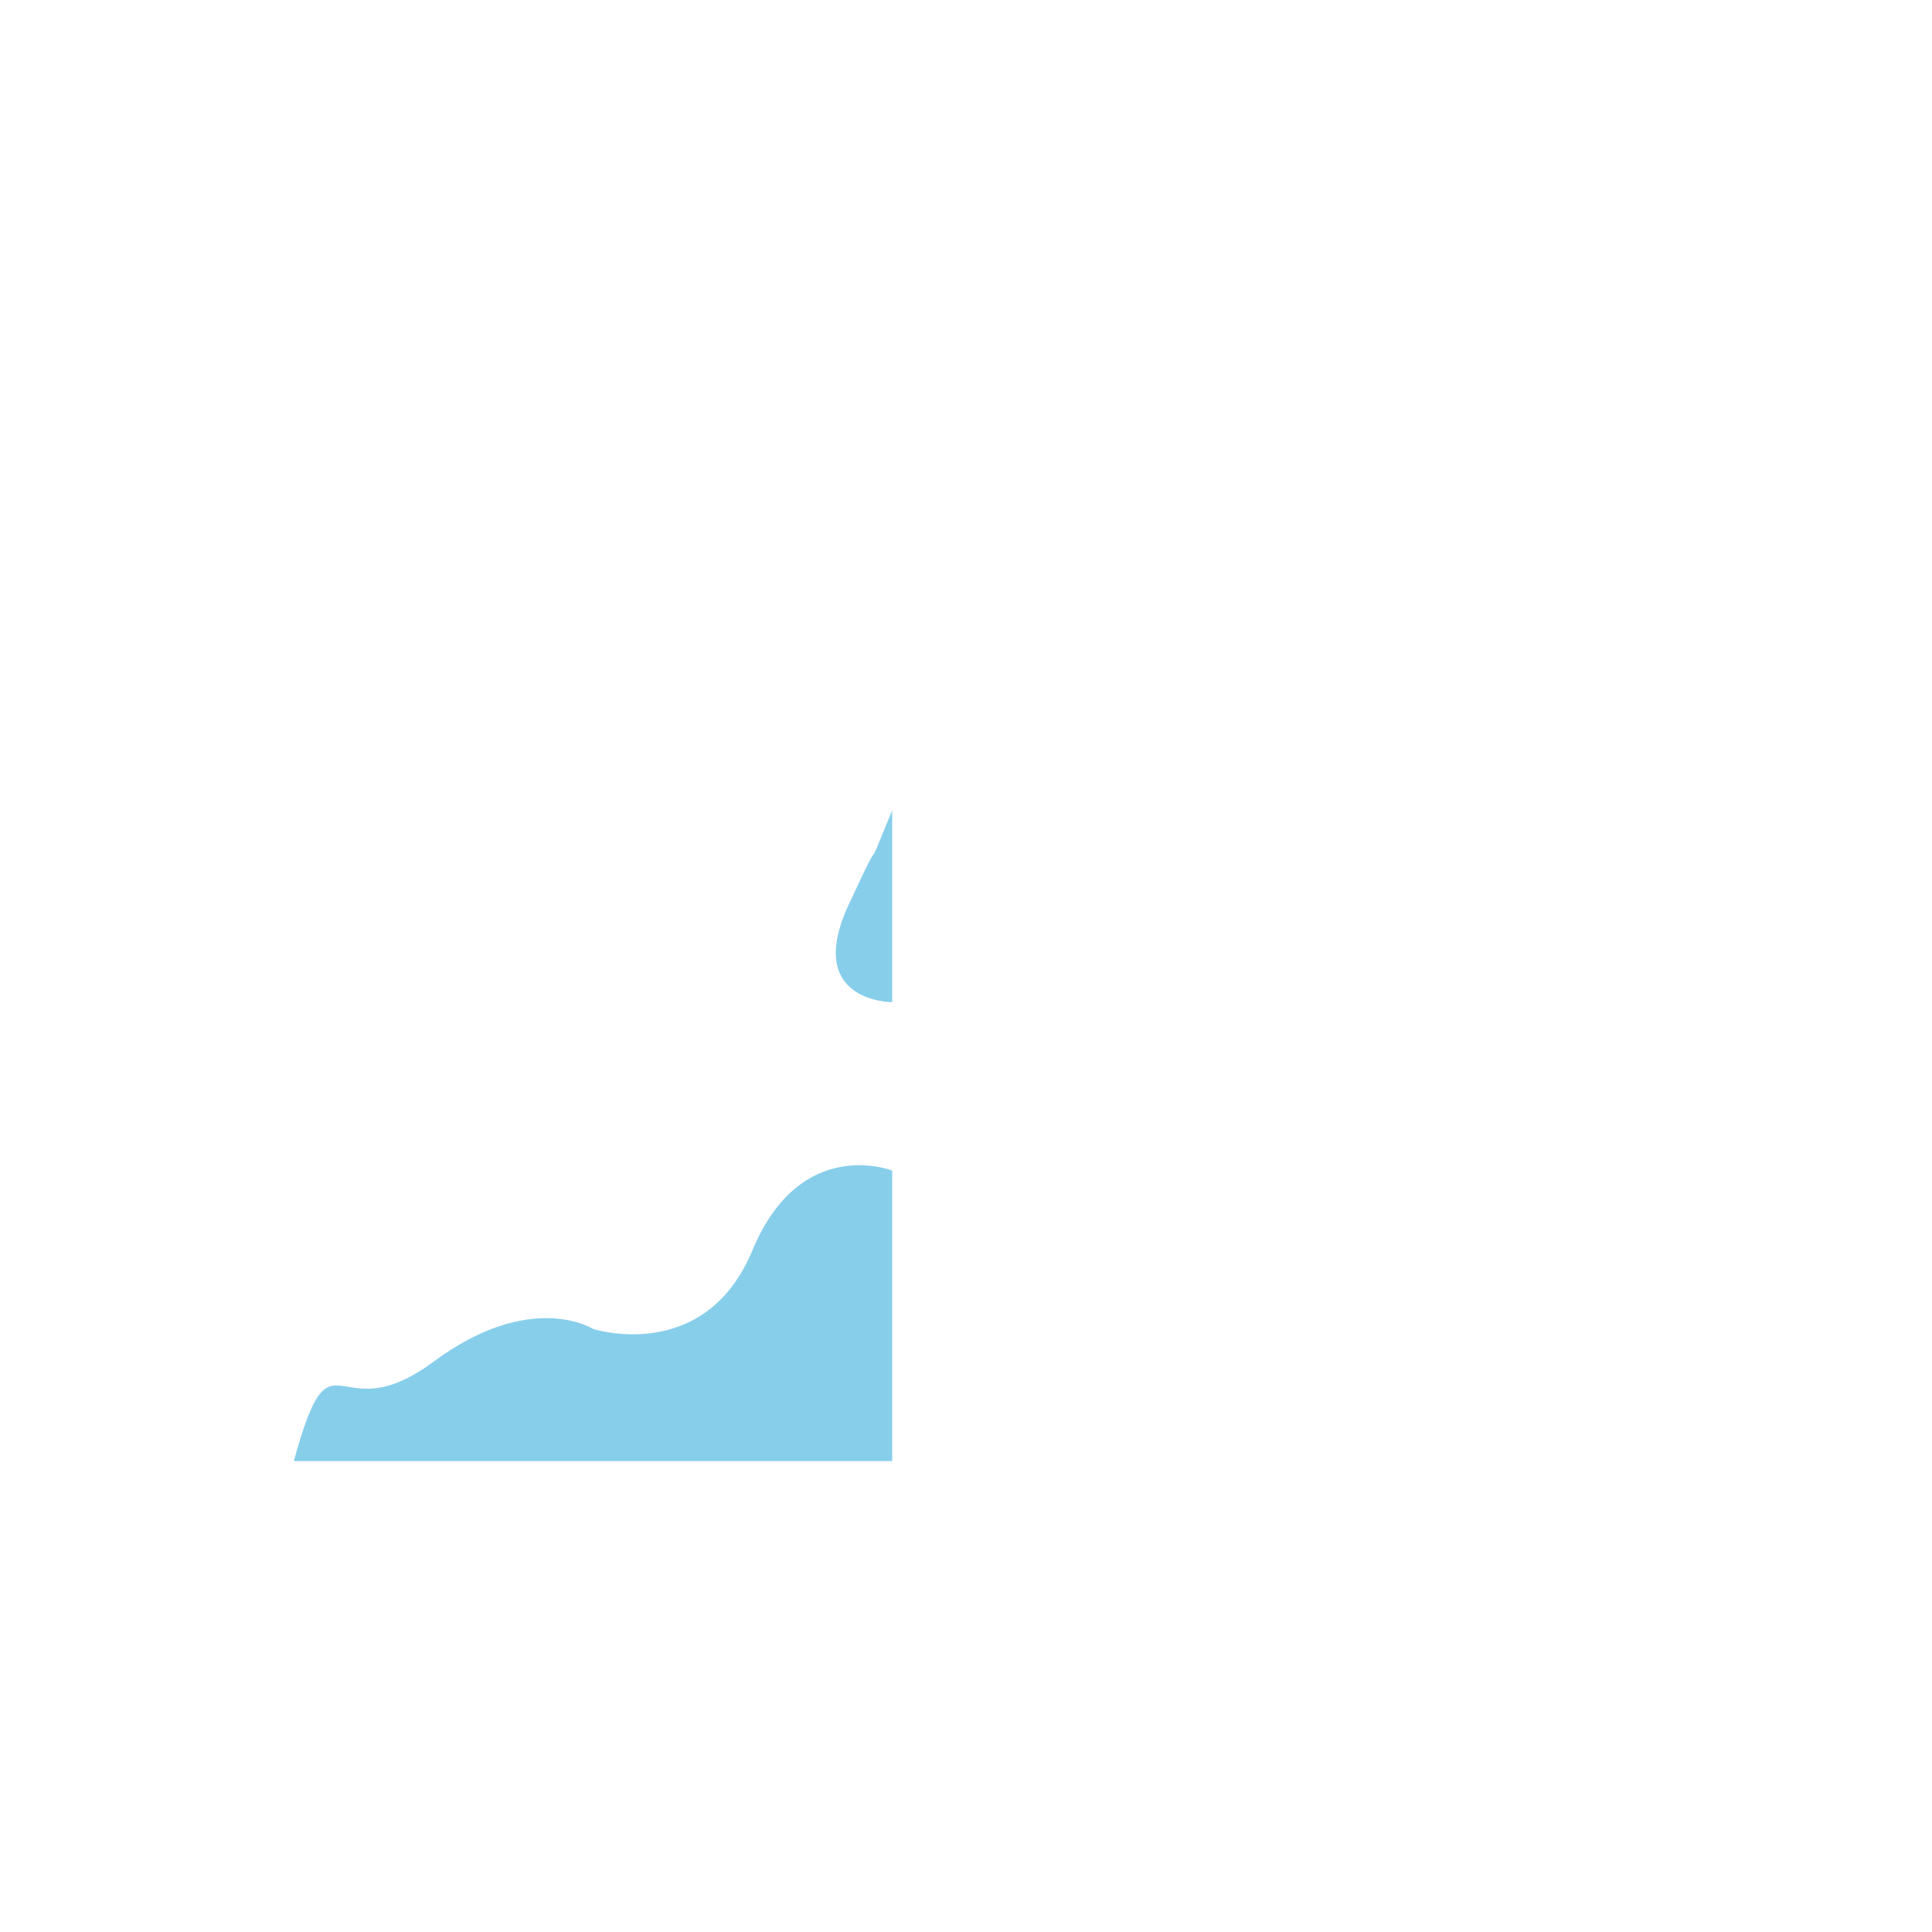<?xml version="1.0" encoding="utf-8"?>
<!-- Generator: Adobe Illustrator 21.1.0, SVG Export Plug-In . SVG Version: 6.00 Build 0)  -->
<svg version="1.1" id="Layer_1" xmlns="http://www.w3.org/2000/svg" xmlns:xlink="http://www.w3.org/1999/xlink" x="0px" y="0px"
	 viewBox="0 0 288 288" style="enable-background:new 0 0 288 288;" xml:space="preserve">
<style type="text/css">
	.st0{fill:#87CEEB;}
</style>
<path class="st0" d="M43.8,217.8H133v-43.3c0,0-13.6-5.4-20.8,11.8c-7.1,17.2-23.8,11.8-23.8,11.8s-9.2-5.9-23.8,4.9
	C49.9,213.9,49.6,196.7,43.8,217.8z"/>
<path class="st0" d="M133,120.8v28.6c0,0-13.1,0-6.6-14.3C133,120.8,127.8,133.5,133,120.8z"/>
</svg>
